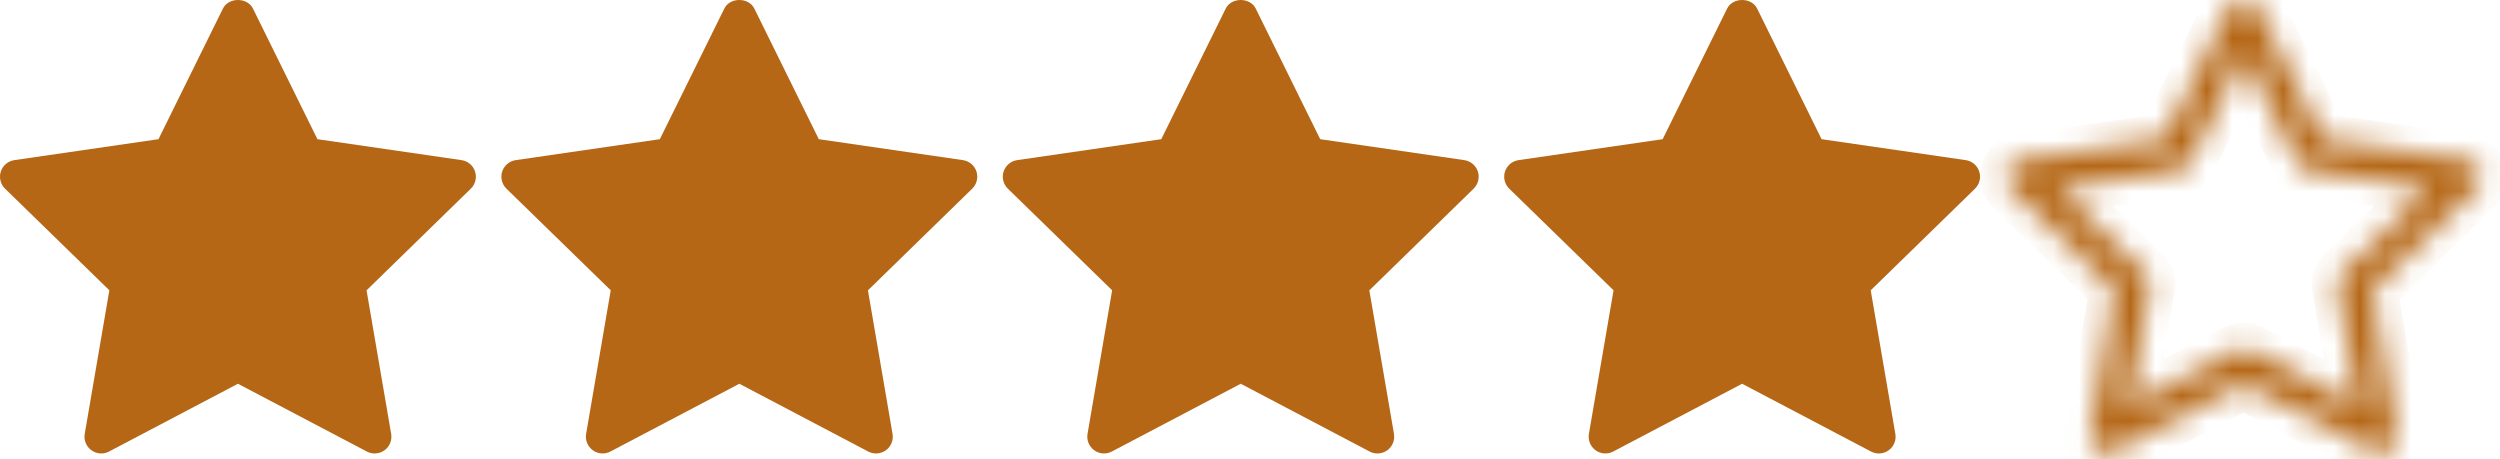 <svg width="98" height="18" viewBox="0 0 98 18" fill="none" xmlns="http://www.w3.org/2000/svg">
<path d="M18.456 7.396L14.369 11.381L15.334 17.009C15.376 17.255 15.275 17.504 15.073 17.651C14.959 17.734 14.823 17.776 14.687 17.776C14.583 17.776 14.478 17.751 14.382 17.701L9.327 15.043L4.274 17.7C4.053 17.817 3.785 17.798 3.583 17.65C3.38 17.503 3.279 17.254 3.321 17.008L4.287 11.38L0.198 7.396C0.02 7.222 -0.045 6.96 0.032 6.723C0.11 6.487 0.315 6.313 0.562 6.277L6.212 5.456L8.739 0.336C8.96 -0.112 9.695 -0.112 9.916 0.336L12.443 5.456L18.092 6.277C18.34 6.313 18.545 6.486 18.622 6.723C18.7 6.961 18.635 7.221 18.456 7.396Z" fill="#B56716"/>
<path d="M38.111 7.396L34.023 11.381L34.988 17.009C35.03 17.255 34.929 17.504 34.727 17.651C34.613 17.734 34.477 17.776 34.341 17.776C34.237 17.776 34.132 17.751 34.036 17.701L28.982 15.043L23.928 17.7C23.707 17.817 23.439 17.798 23.237 17.65C23.035 17.503 22.934 17.254 22.976 17.008L23.941 11.38L19.852 7.396C19.674 7.222 19.609 6.96 19.686 6.723C19.764 6.487 19.969 6.313 20.217 6.277L25.866 5.456L28.393 0.336C28.614 -0.112 29.349 -0.112 29.57 0.336L32.097 5.456L37.746 6.277C37.994 6.313 38.199 6.486 38.277 6.723C38.354 6.961 38.289 7.221 38.111 7.396Z" fill="#B56716"/>
<path d="M57.766 7.396L53.678 11.381L54.644 17.009C54.685 17.255 54.584 17.504 54.382 17.651C54.268 17.734 54.132 17.776 53.996 17.776C53.892 17.776 53.787 17.751 53.691 17.701L48.637 15.043L43.583 17.7C43.363 17.817 43.094 17.798 42.892 17.65C42.69 17.503 42.589 17.254 42.631 17.008L43.596 11.38L39.508 7.396C39.329 7.222 39.264 6.96 39.342 6.723C39.419 6.487 39.625 6.313 39.872 6.277L45.522 5.456L48.048 0.336C48.269 -0.112 49.004 -0.112 49.225 0.336L51.752 5.456L57.402 6.277C57.649 6.313 57.855 6.486 57.932 6.723C58.009 6.961 57.944 7.221 57.766 7.396Z" fill="#B56716"/>
<path d="M77.42 7.396L73.332 11.381L74.298 17.009C74.34 17.255 74.239 17.504 74.037 17.651C73.922 17.734 73.787 17.776 73.651 17.776C73.546 17.776 73.441 17.751 73.346 17.701L68.291 15.043L63.237 17.7C63.017 17.817 62.748 17.798 62.546 17.65C62.344 17.503 62.243 17.254 62.285 17.008L63.251 11.38L59.162 7.396C58.984 7.222 58.919 6.96 58.996 6.723C59.074 6.487 59.279 6.313 59.526 6.277L65.176 5.456L67.703 0.336C67.924 -0.112 68.659 -0.112 68.88 0.336L71.406 5.456L77.056 6.277C77.303 6.313 77.509 6.486 77.586 6.723C77.664 6.961 77.599 7.221 77.42 7.396Z" fill="#B56716"/>
<mask id="path-5-inside-1_2357_340" fill="white">
<path d="M97.241 6.723C97.163 6.486 96.958 6.313 96.71 6.277L91.061 5.456L88.534 0.336C88.313 -0.112 87.578 -0.112 87.357 0.336L84.83 5.456L79.181 6.277C78.933 6.313 78.728 6.486 78.65 6.723C78.573 6.961 78.637 7.222 78.817 7.396L82.904 11.381L81.939 17.009C81.897 17.255 81.998 17.504 82.2 17.651C82.403 17.799 82.671 17.817 82.891 17.701L87.946 15.044L92.999 17.701C93.095 17.751 93.2 17.776 93.305 17.776C93.44 17.776 93.576 17.734 93.69 17.651C93.892 17.504 93.994 17.255 93.952 17.009L92.986 11.381L97.074 7.396C97.253 7.222 97.317 6.961 97.241 6.723ZM91.823 10.683C91.668 10.833 91.598 11.051 91.634 11.263L92.432 15.921L88.25 13.722C88.156 13.672 88.051 13.646 87.946 13.646C87.841 13.646 87.736 13.671 87.64 13.722L83.458 15.92L84.257 11.263C84.293 11.05 84.223 10.833 84.068 10.682L80.685 7.384L85.36 6.705C85.574 6.674 85.758 6.54 85.854 6.346L87.946 2.109L90.036 6.346C90.132 6.54 90.317 6.674 90.531 6.705L95.206 7.384L91.823 10.683Z"/>
</mask>
<path d="M97.241 6.723C97.163 6.486 96.958 6.313 96.71 6.277L91.061 5.456L88.534 0.336C88.313 -0.112 87.578 -0.112 87.357 0.336L84.83 5.456L79.181 6.277C78.933 6.313 78.728 6.486 78.65 6.723C78.573 6.961 78.637 7.222 78.817 7.396L82.904 11.381L81.939 17.009C81.897 17.255 81.998 17.504 82.2 17.651C82.403 17.799 82.671 17.817 82.891 17.701L87.946 15.044L92.999 17.701C93.095 17.751 93.2 17.776 93.305 17.776C93.44 17.776 93.576 17.734 93.69 17.651C93.892 17.504 93.994 17.255 93.952 17.009L92.986 11.381L97.074 7.396C97.253 7.222 97.317 6.961 97.241 6.723ZM91.823 10.683C91.668 10.833 91.598 11.051 91.634 11.263L92.432 15.921L88.25 13.722C88.156 13.672 88.051 13.646 87.946 13.646C87.841 13.646 87.736 13.671 87.64 13.722L83.458 15.92L84.257 11.263C84.293 11.05 84.223 10.833 84.068 10.682L80.685 7.384L85.36 6.705C85.574 6.674 85.758 6.54 85.854 6.346L87.946 2.109L90.036 6.346C90.132 6.54 90.317 6.674 90.531 6.705L95.206 7.384L91.823 10.683Z" fill="#B56716" stroke="#B56716" stroke-width="2" mask="url(#path-5-inside-1_2357_340)"/>
</svg>
